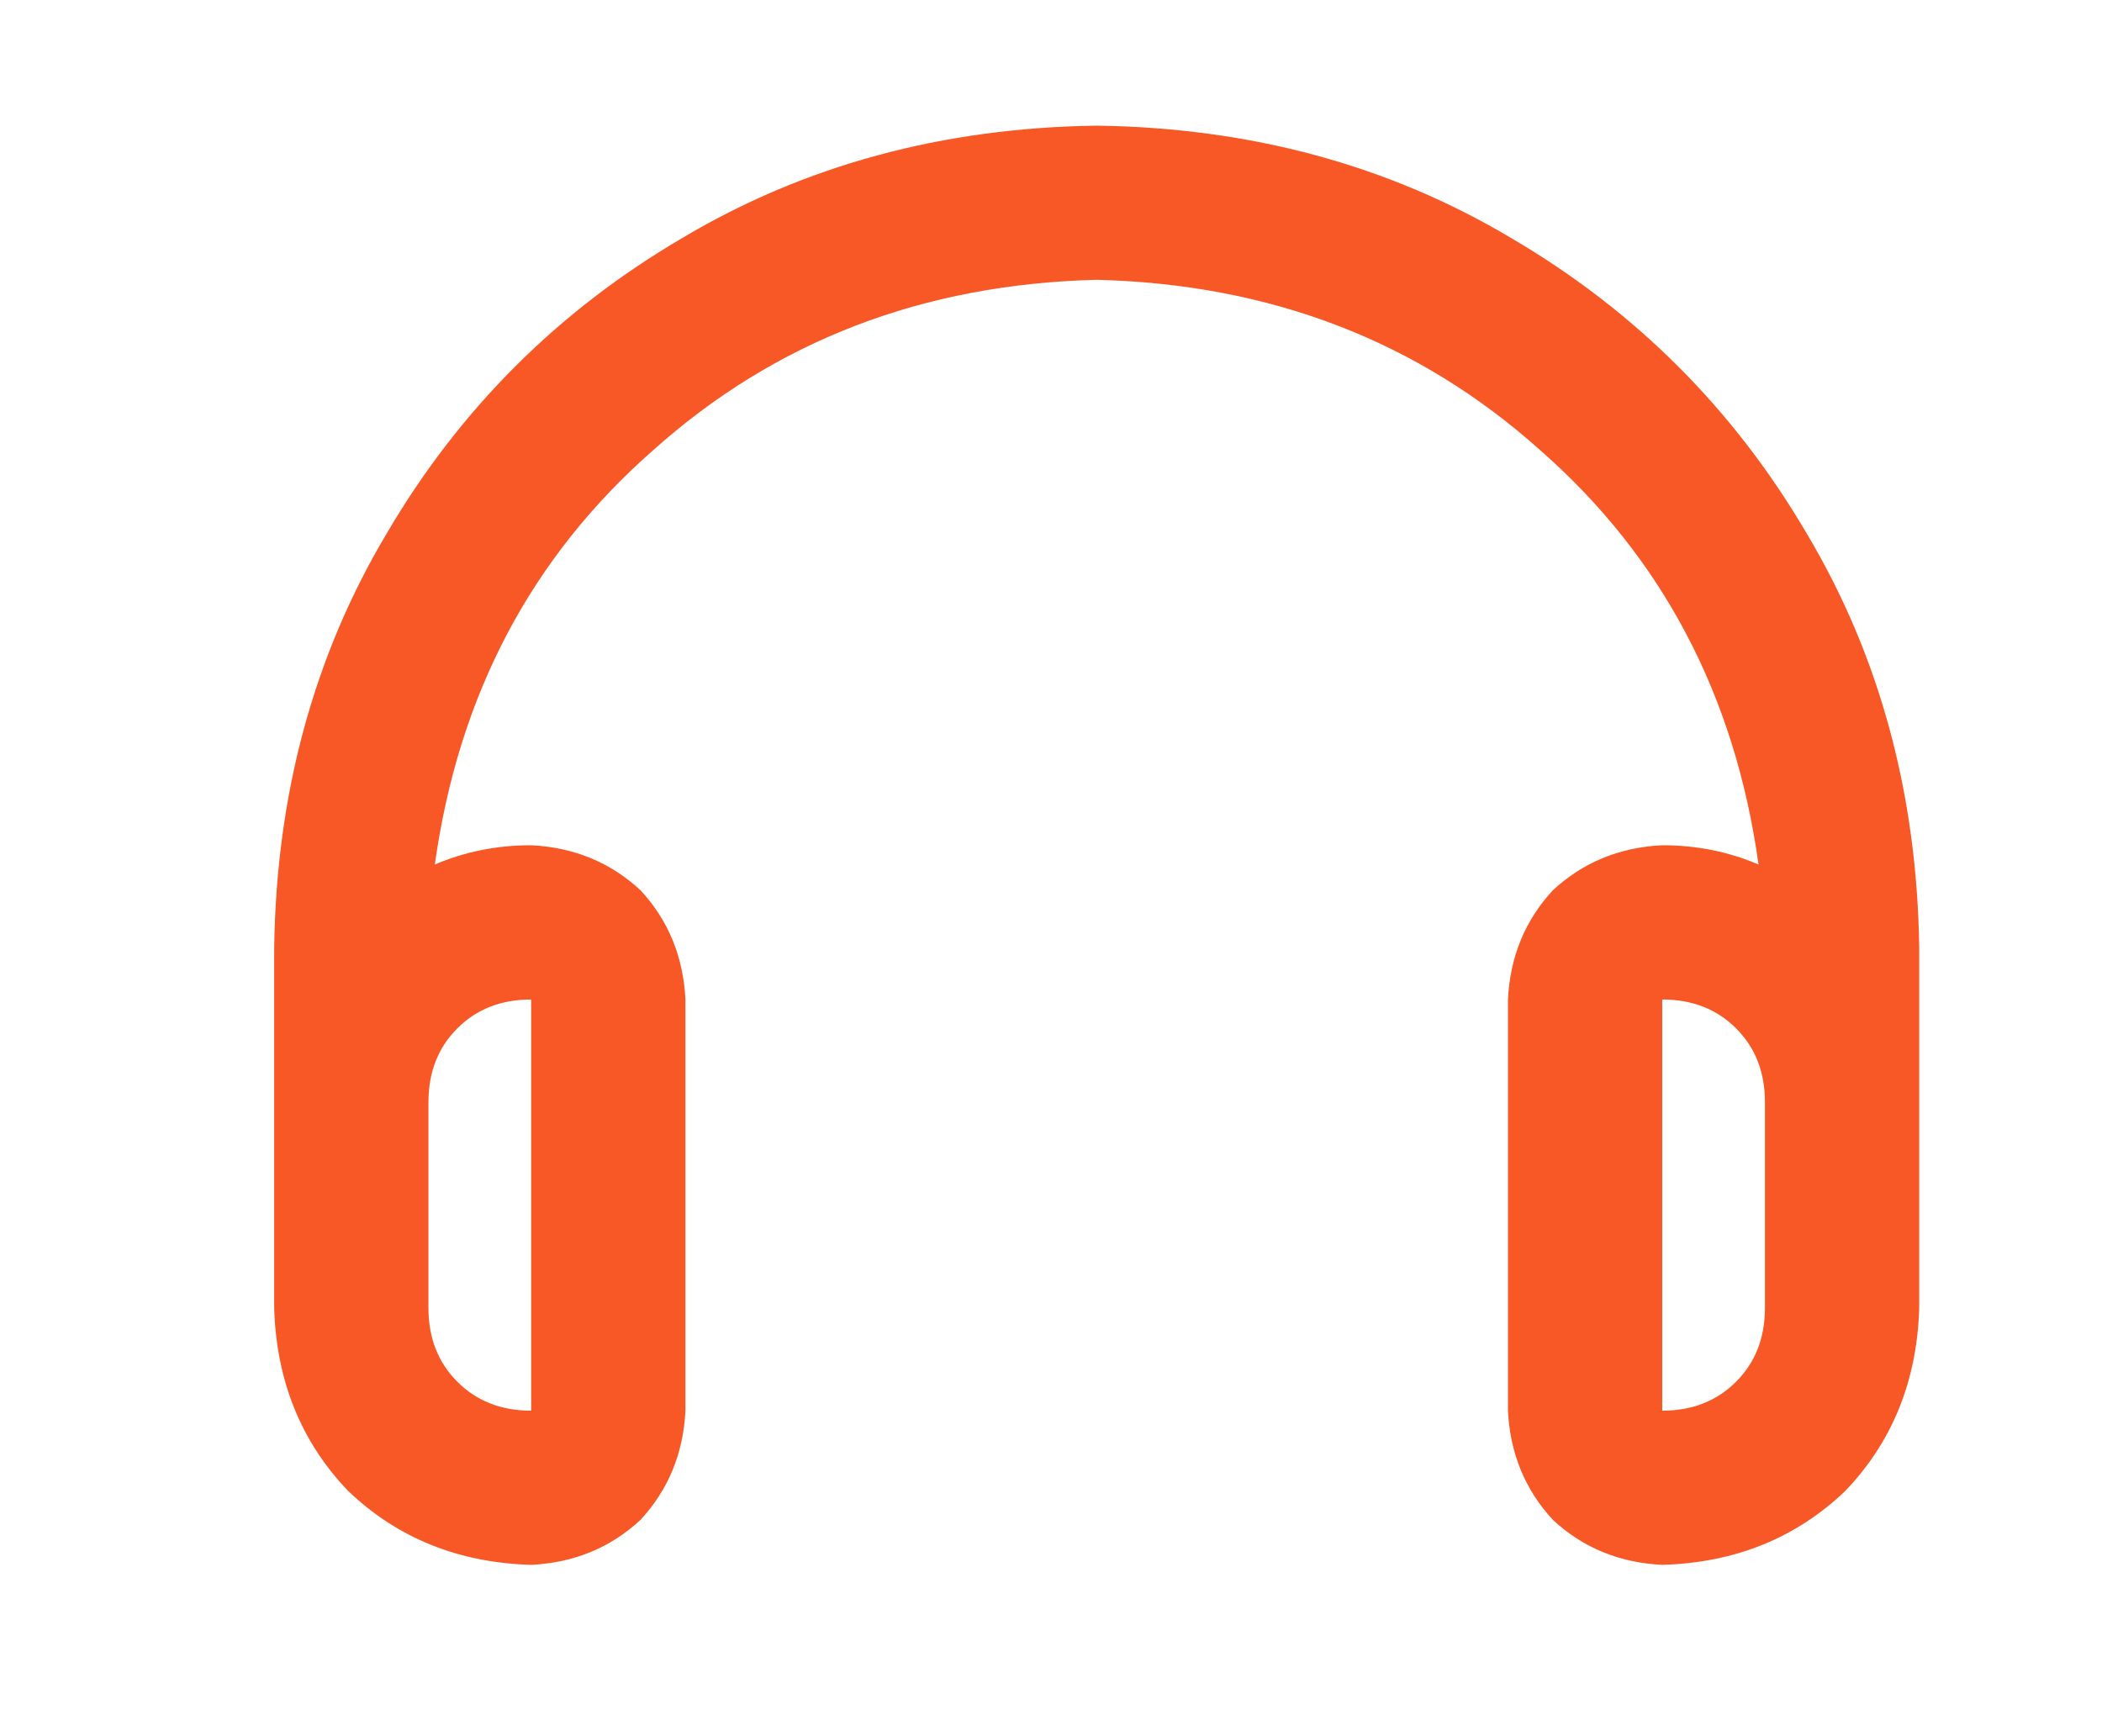 <svg width="23" height="19" viewBox="0 0 23 19" fill="none" xmlns="http://www.w3.org/2000/svg">
<path d="M4.758 9.461C5.086 9.32 5.438 9.25 5.812 9.25C6.281 9.273 6.68 9.438 7.008 9.742C7.312 10.07 7.477 10.469 7.5 10.938V15.438C7.477 15.906 7.312 16.305 7.008 16.633C6.68 16.938 6.281 17.102 5.812 17.125C5.016 17.102 4.348 16.832 3.809 16.316C3.293 15.777 3.023 15.109 3 14.312V13.188V12.062V10.375C3.023 8.688 3.434 7.176 4.23 5.84C5.027 4.48 6.105 3.402 7.465 2.605C8.801 1.809 10.312 1.398 12 1.375C13.688 1.398 15.199 1.809 16.535 2.605C17.895 3.402 18.973 4.48 19.77 5.84C20.566 7.176 20.977 8.688 21 10.375V12.062V13.188V14.312C20.977 15.109 20.707 15.777 20.191 16.316C19.652 16.832 18.984 17.102 18.188 17.125C17.719 17.102 17.32 16.938 16.992 16.633C16.688 16.305 16.523 15.906 16.5 15.438V10.938C16.523 10.469 16.688 10.07 16.992 9.742C17.32 9.438 17.719 9.273 18.188 9.25C18.562 9.25 18.914 9.32 19.242 9.461C18.984 7.609 18.188 6.098 16.852 4.926C15.516 3.73 13.898 3.109 12 3.062C10.102 3.109 8.484 3.73 7.148 4.926C5.812 6.098 5.016 7.609 4.758 9.461ZM4.688 12.062V13.188V14.312C4.688 14.641 4.793 14.91 5.004 15.121C5.215 15.332 5.484 15.438 5.812 15.438V10.938C5.484 10.938 5.215 11.043 5.004 11.254C4.793 11.465 4.688 11.734 4.688 12.062ZM19.312 12.062C19.312 11.734 19.207 11.465 18.996 11.254C18.785 11.043 18.516 10.938 18.188 10.938V15.438C18.516 15.438 18.785 15.332 18.996 15.121C19.207 14.91 19.312 14.641 19.312 14.312V13.188V12.062V13.188V12.062Z" fill="#F85826"/>
</svg>
